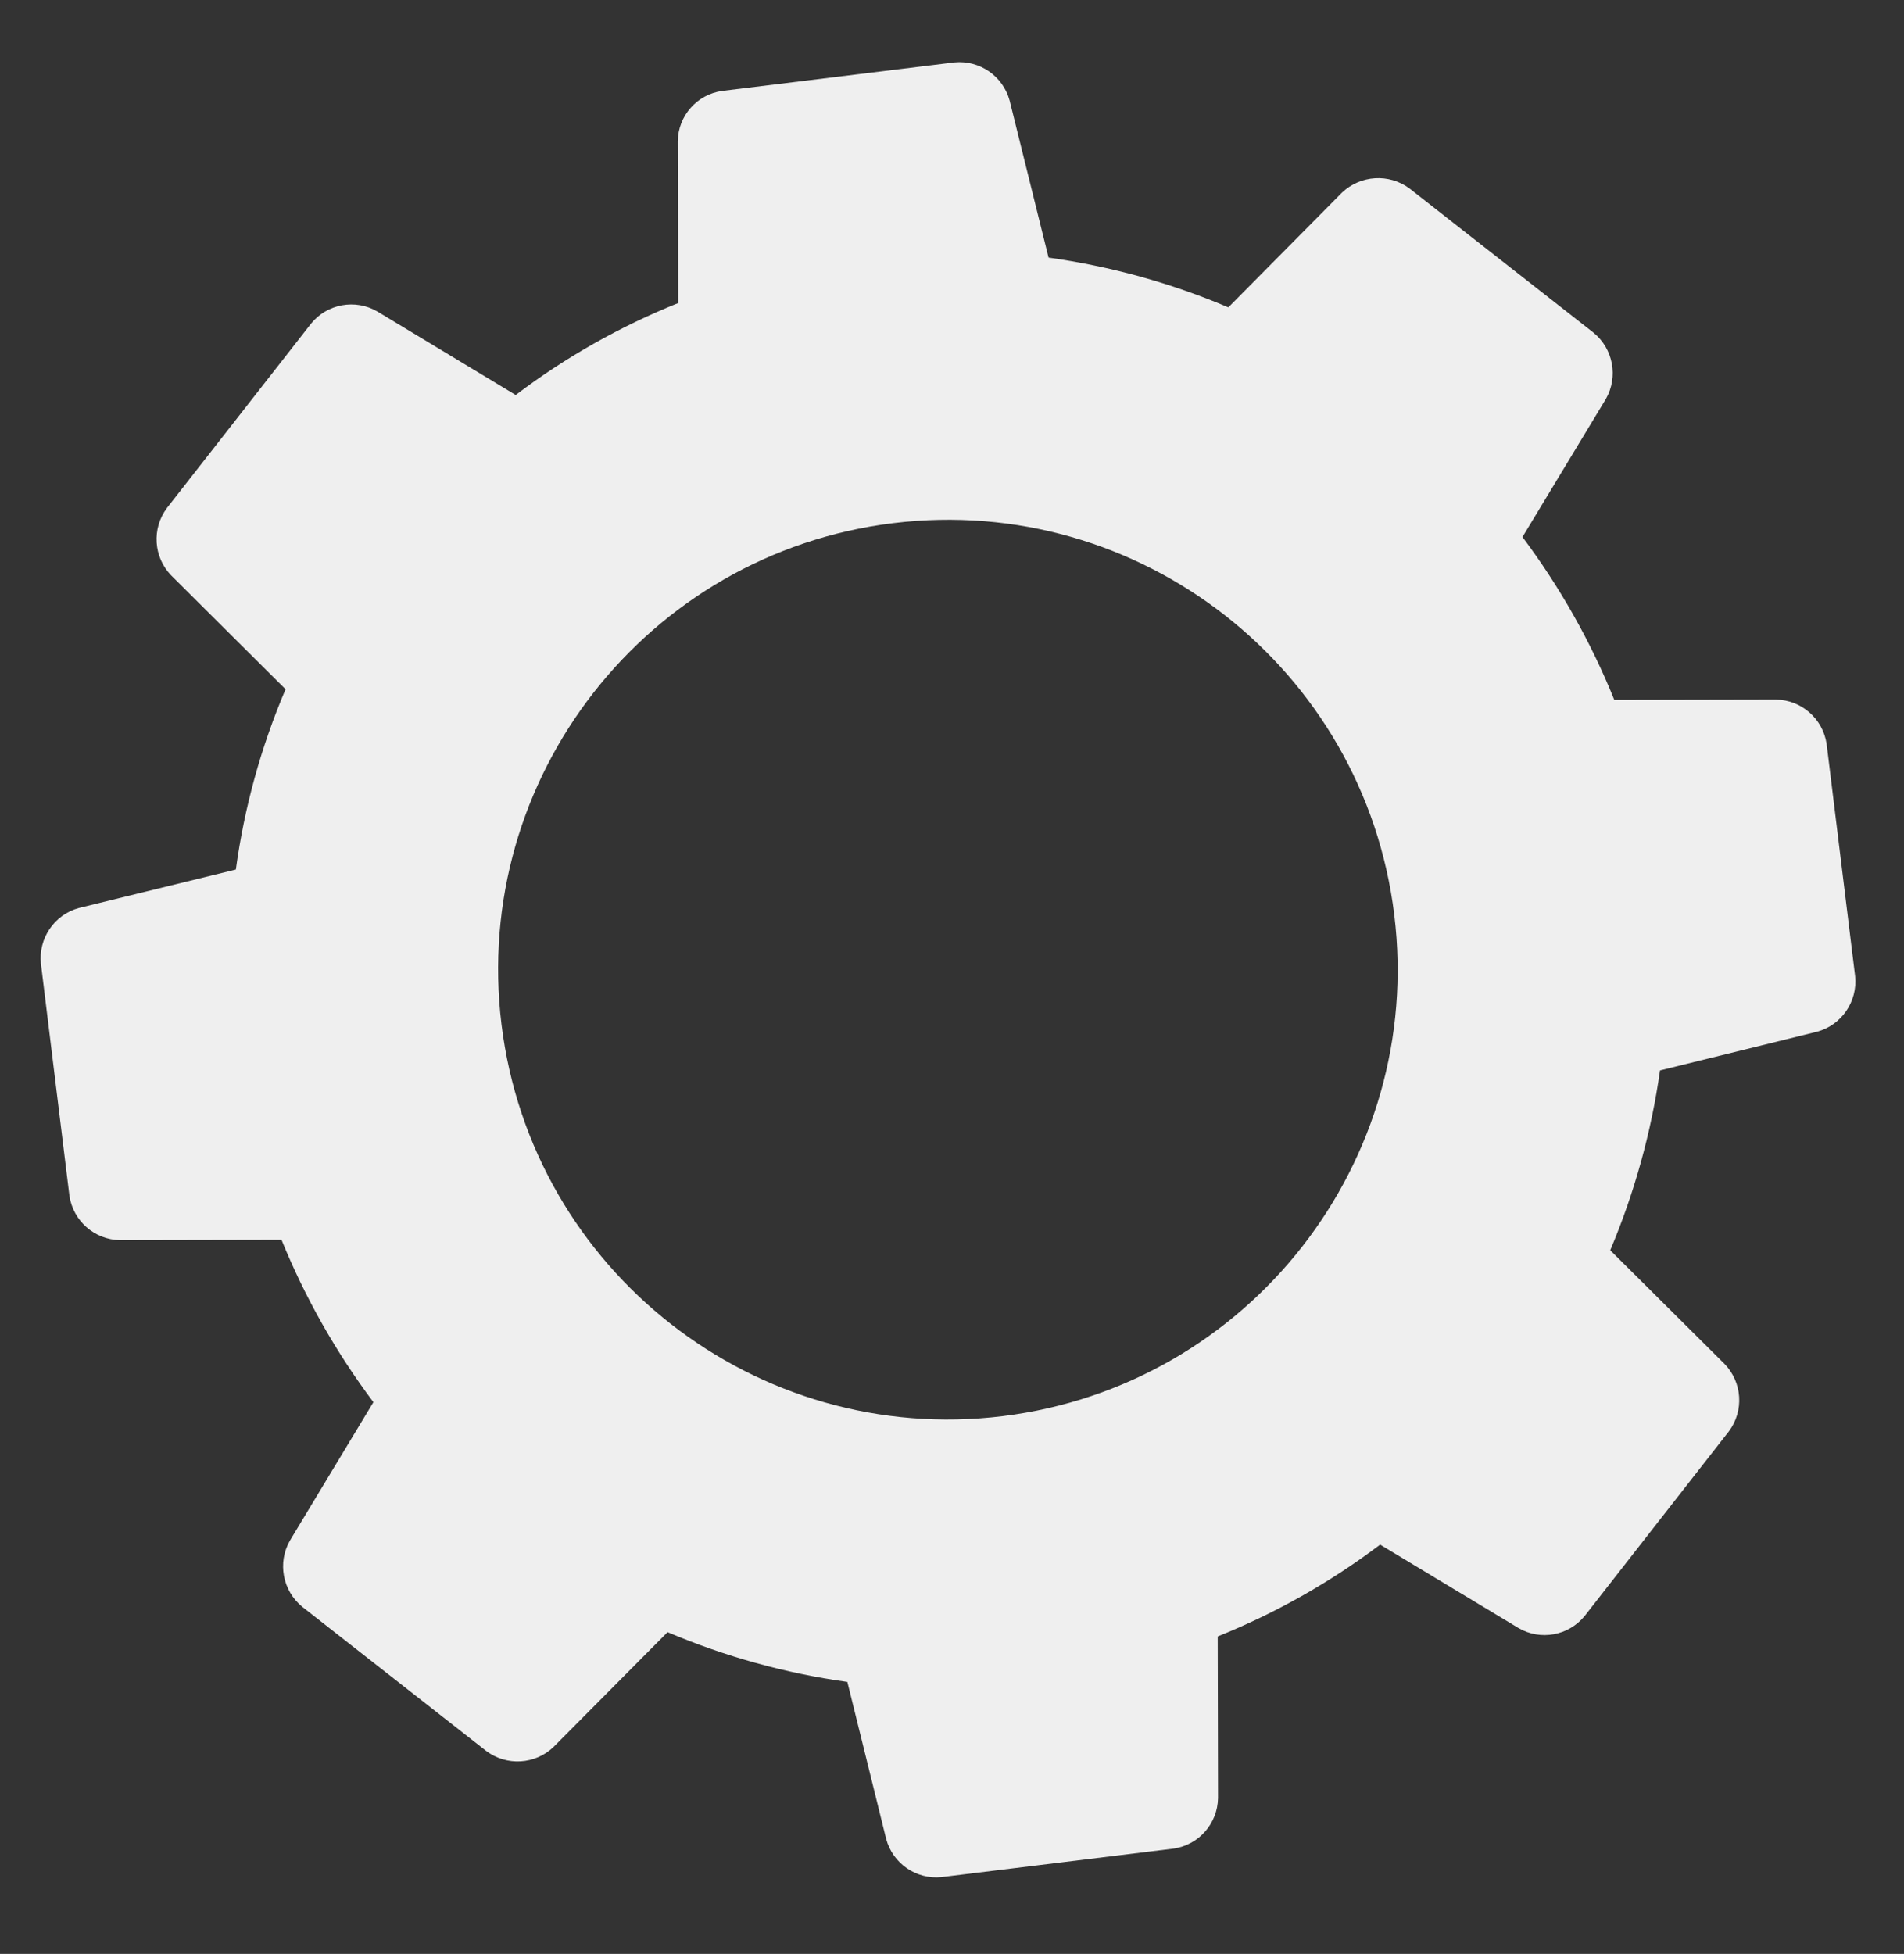 <?xml version="1.0" encoding="utf-8"?>
<!-- Generator: Adobe Illustrator 23.0.1, SVG Export Plug-In . SVG Version: 6.00 Build 0)  -->
<svg version="1.1" id="Layer_1" xmlns="http://www.w3.org/2000/svg" xmlns:xlink="http://www.w3.org/1999/xlink" x="0px" y="0px"
	 viewBox="0 0 171.97 176.43" style="enable-background:new 0 0 171.97 176.43;" xml:space="preserve">
<rect x="0" y="0" width="171.97" height="176.43" fill="#333333" stroke="none"/>
<style type="text/css">
	.st0{fill:#EFEFEF;}
</style>
<g id="Group_13937_3_" transform="translate(0 41.396) rotate(-7)">
	<path id="Path_61766_3_" class="st0" d="M156.56,41.16l-14.5-1.75c-1.46-5.46-3.63-10.71-6.44-15.61l9-11.46
		c1.37-1.84,1.21-4.41-0.38-6.07L129.33-8.68c-1.67-1.59-4.24-1.74-6.09-0.38l-11.46,9.04C106.9-2.84,101.66-5,96.21-6.46
		l-1.76-14.5c-0.33-2.27-2.24-3.97-4.53-4.03l-21.14,0c-2.3,0.04-4.22,1.75-4.53,4.03L62.5-6.46c-5.45,1.45-10.69,3.61-15.57,6.45
		L35.44-9.02c-1.83-1.39-4.41-1.24-6.07,0.36L14.42,6.28c-1.6,1.67-1.75,4.25-0.36,6.09l9,11.46c-2.83,4.89-5,10.14-6.44,15.61
		l-14.5,1.72c-2.27,0.33-3.97,2.27-4.01,4.57l0,21.12c0.06,2.29,1.76,4.2,4.03,4.53l14.5,1.75c1.47,5.44,3.64,10.67,6.45,15.56
		l-9.01,11.49c-1.37,1.84-1.21,4.41,0.38,6.07l14.91,14.95c1.66,1.59,4.23,1.75,6.07,0.38l11.49-9.04
		c4.88,2.82,10.12,4.99,15.57,6.44l1.75,14.5c0.32,2.27,2.24,3.98,4.53,4.03h21.14c2.29-0.05,4.21-1.76,4.53-4.03l1.75-14.5
		c5.45-1.45,10.69-3.61,15.57-6.44l11.49,9c1.83,1.39,4.41,1.24,6.07-0.36l14.95-14.95c1.6-1.67,1.75-4.25,0.36-6.09l-9-11.45
		c2.81-4.89,4.98-10.13,6.44-15.57l14.5-1.74c2.27-0.32,3.98-2.25,4.03-4.55l0-21.14C160.55,43.39,158.83,41.47,156.56,41.16
		L156.56,41.16z M79.35,96.87c-22.43,0-40.62-18.19-40.62-40.62s18.19-40.62,40.62-40.62c22.43,0,40.62,18.19,40.62,40.62
		C119.97,78.68,101.78,96.86,79.35,96.87L79.35,96.87z"/>
</g>
</svg>
